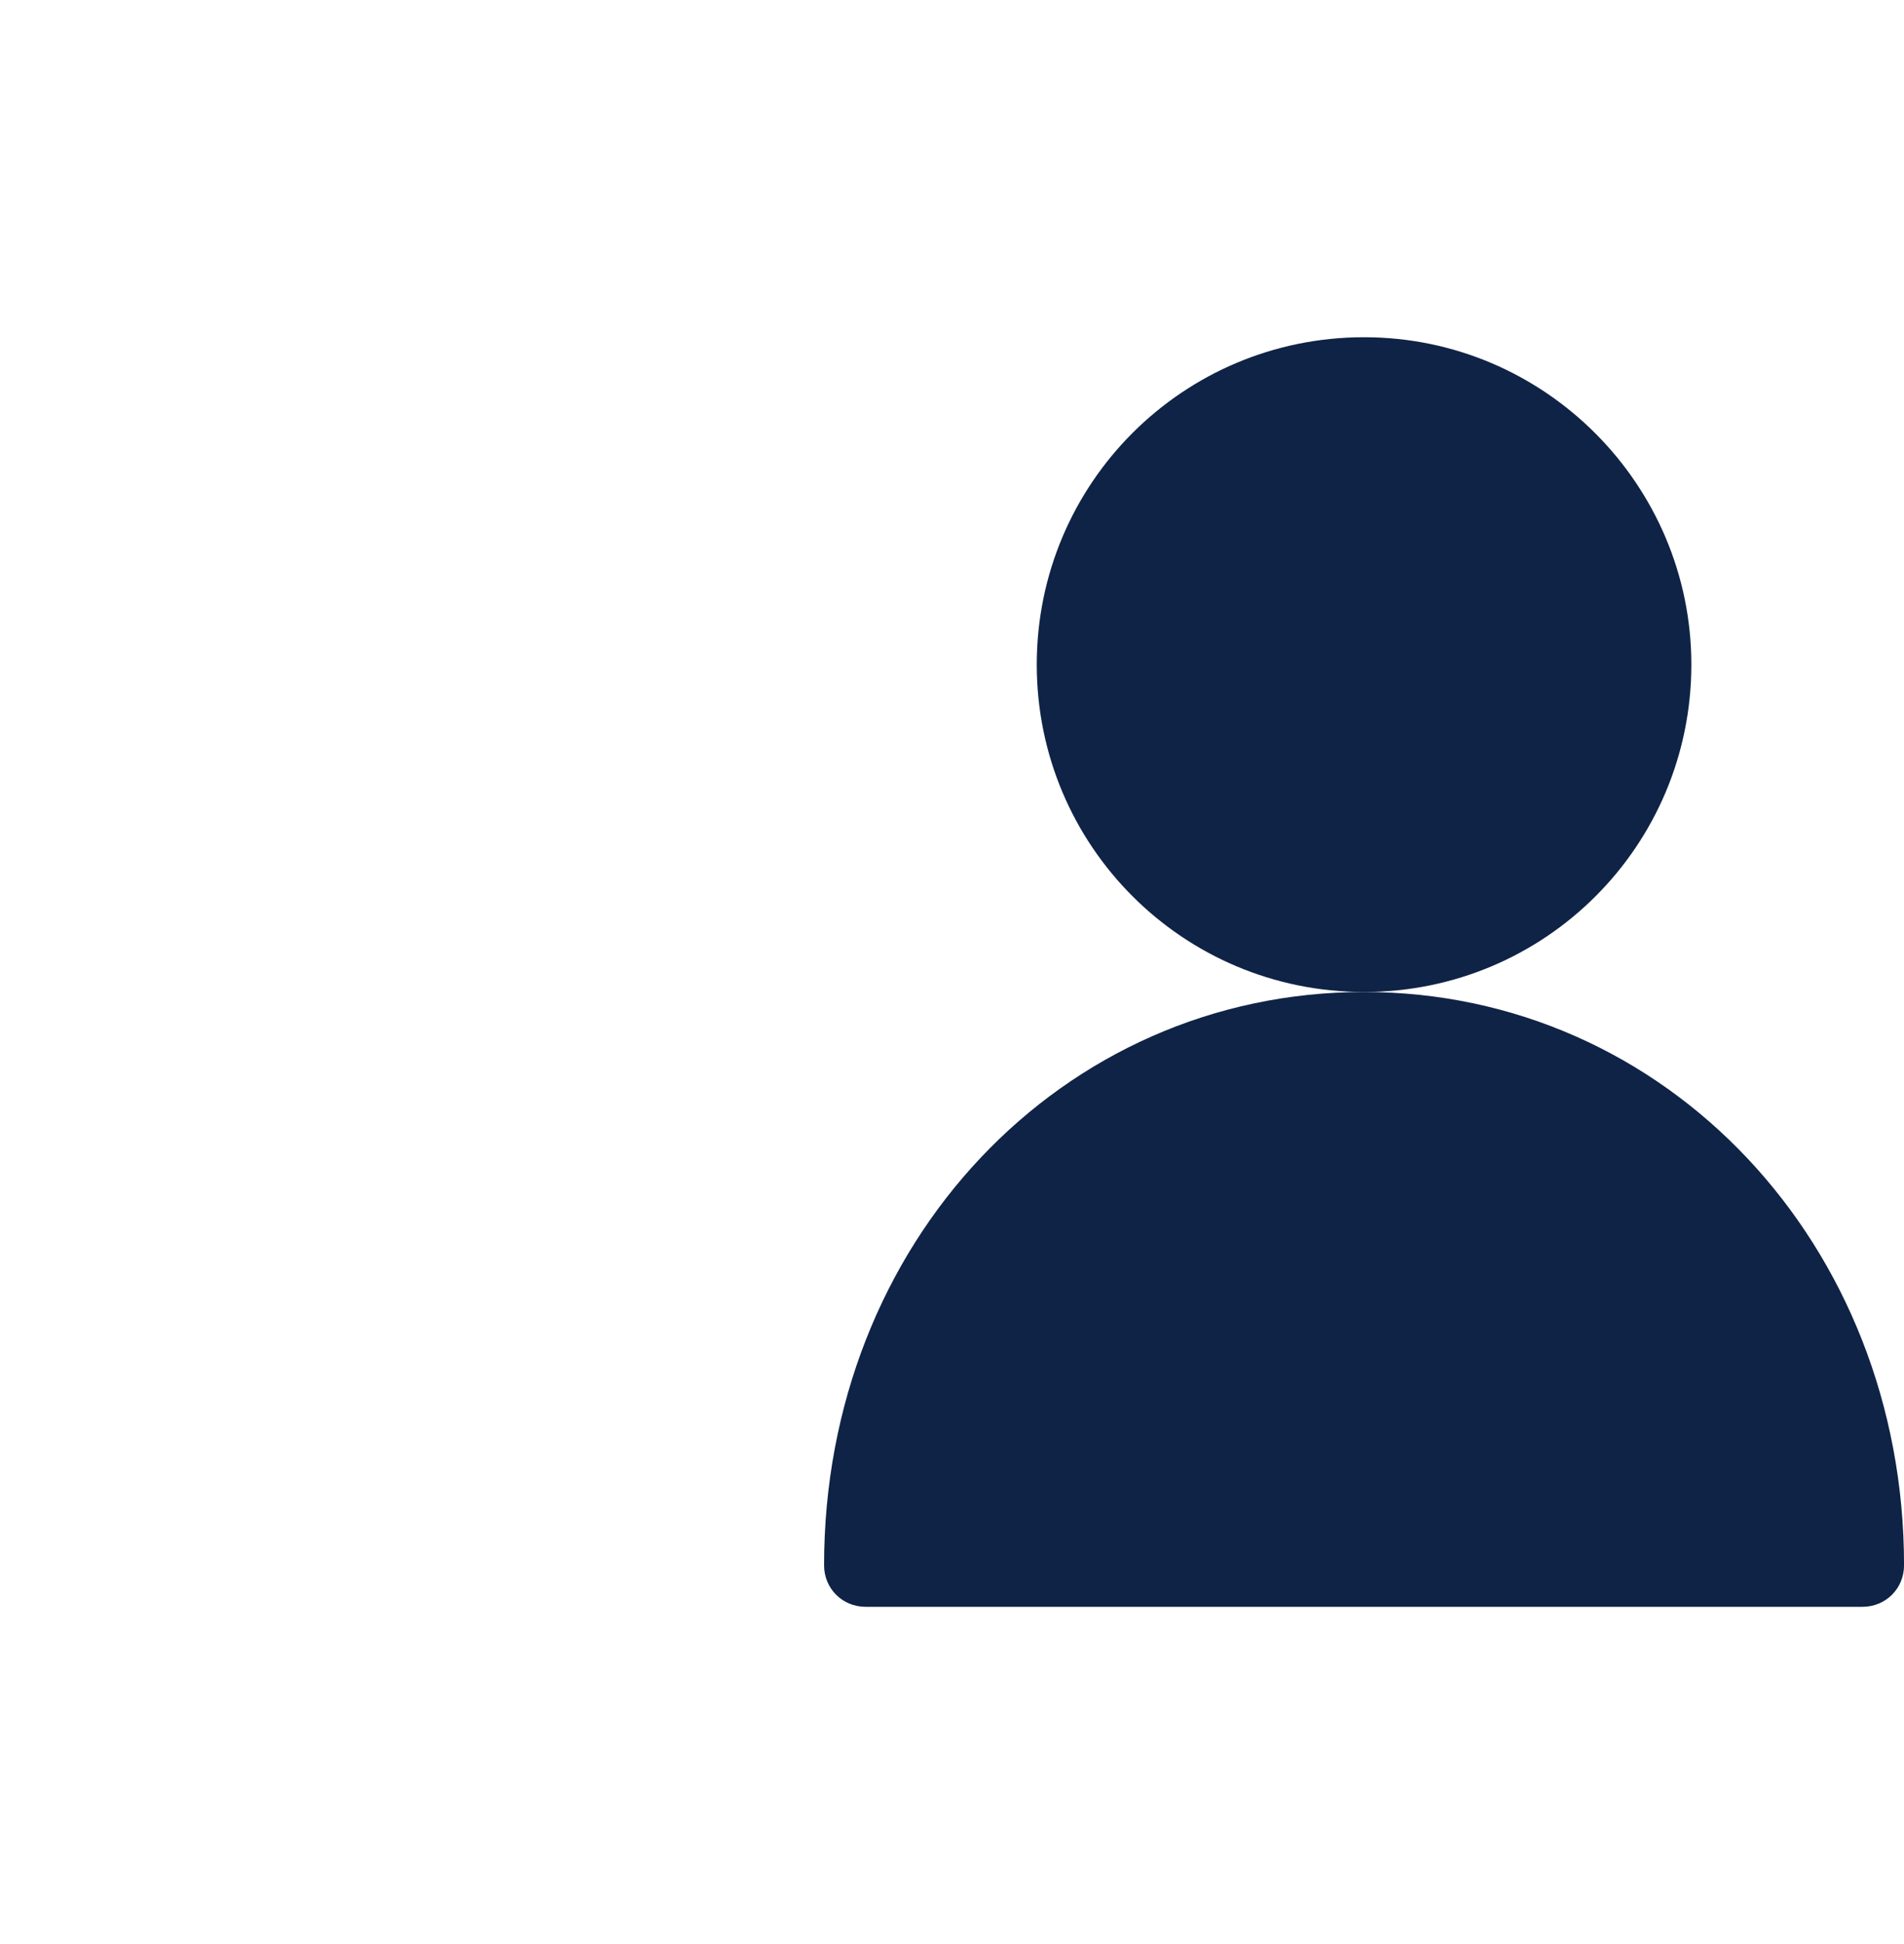 <svg width="48" height="49" viewBox="0 0 48 49" fill="none" xmlns="http://www.w3.org/2000/svg">
<path d="M34.388 25.003C38.953 25.003 42.639 21.317 42.639 16.751C42.639 12.228 38.953 8.5 34.388 8.5C29.823 8.5 26.137 12.186 26.137 16.751C26.137 21.317 29.823 25.003 34.388 25.003Z" fill="#0F2346"/>
<path d="M46.953 40.5C47.54 40.5 48.001 40.039 48.001 39.453C48.001 31.369 42.011 25.003 34.388 25.003C26.765 25.003 20.775 31.327 20.775 39.453C20.775 40.039 21.236 40.5 21.823 40.5" fill="#0F2346"/>
</svg>
